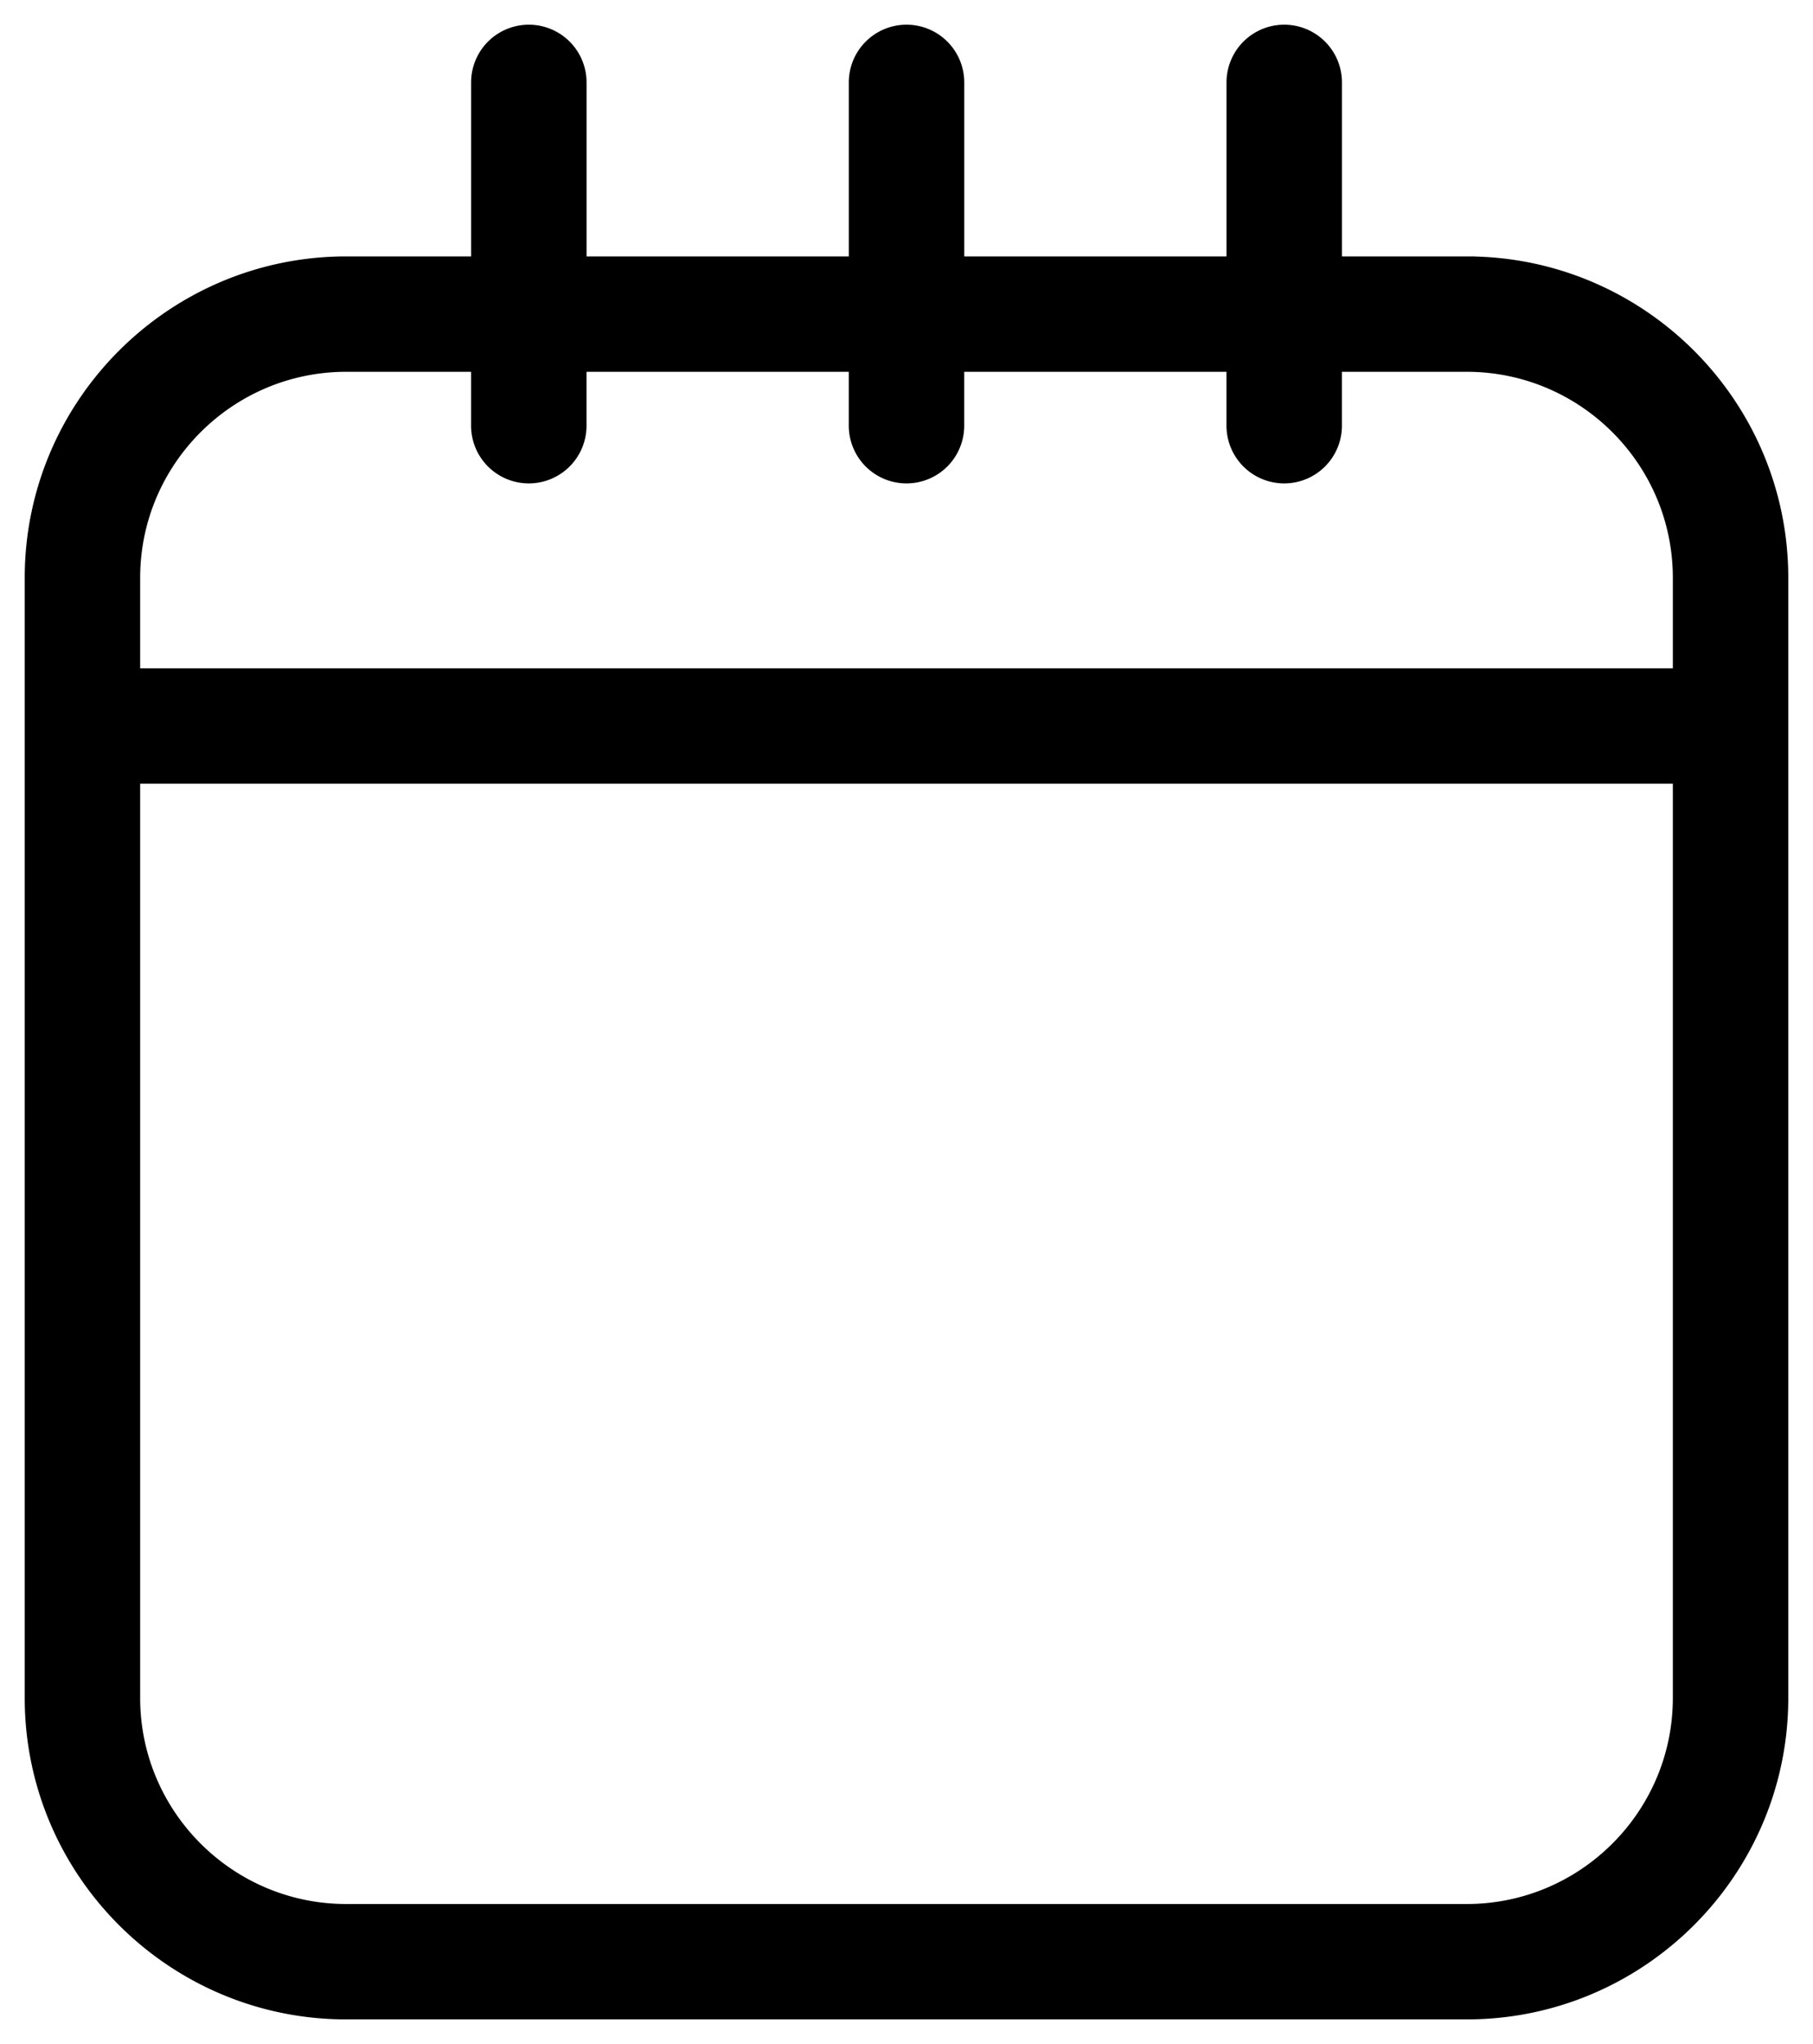 <svg xmlns="http://www.w3.org/2000/svg" width="55" height="62" viewBox="0 0 55 62"><title>Fill 3</title><path fill="#000" fill-rule="evenodd" stroke="#000" stroke-width=".5" d="M44.495 58h-33.99c-3.586 0-6.503-2.916-6.503-6.5V23.52h46.996V51.5c0 3.584-2.917 6.5-6.503 6.5zm-33.99-46.973h4.036v1.884a1.5 1.5 0 0 0 3.002 0v-1.884h8.456v1.884a1.5 1.5 0 0 0 3.002 0v-1.884h8.456v1.884a1.5 1.5 0 0 0 3.002 0v-1.884h4.036c3.586 0 6.503 2.916 6.503 6.5v2.994H4.002v-2.994c0-3.584 2.917-6.5 6.503-6.5zm33.99-3H40.46V2.5a1.5 1.5 0 0 0-3.002 0v5.527h-8.456V2.5a1.5 1.5 0 0 0-3.002 0v5.527h-8.456V2.5a1.5 1.5 0 0 0-3.002 0v5.527h-4.036C5.264 8.027 1 12.29 1 17.527V51.5c0 5.238 4.264 9.5 9.505 9.5h33.99C49.736 61 54 56.738 54 51.5V17.527c0-5.238-4.264-9.5-9.505-9.5z"/></svg>
